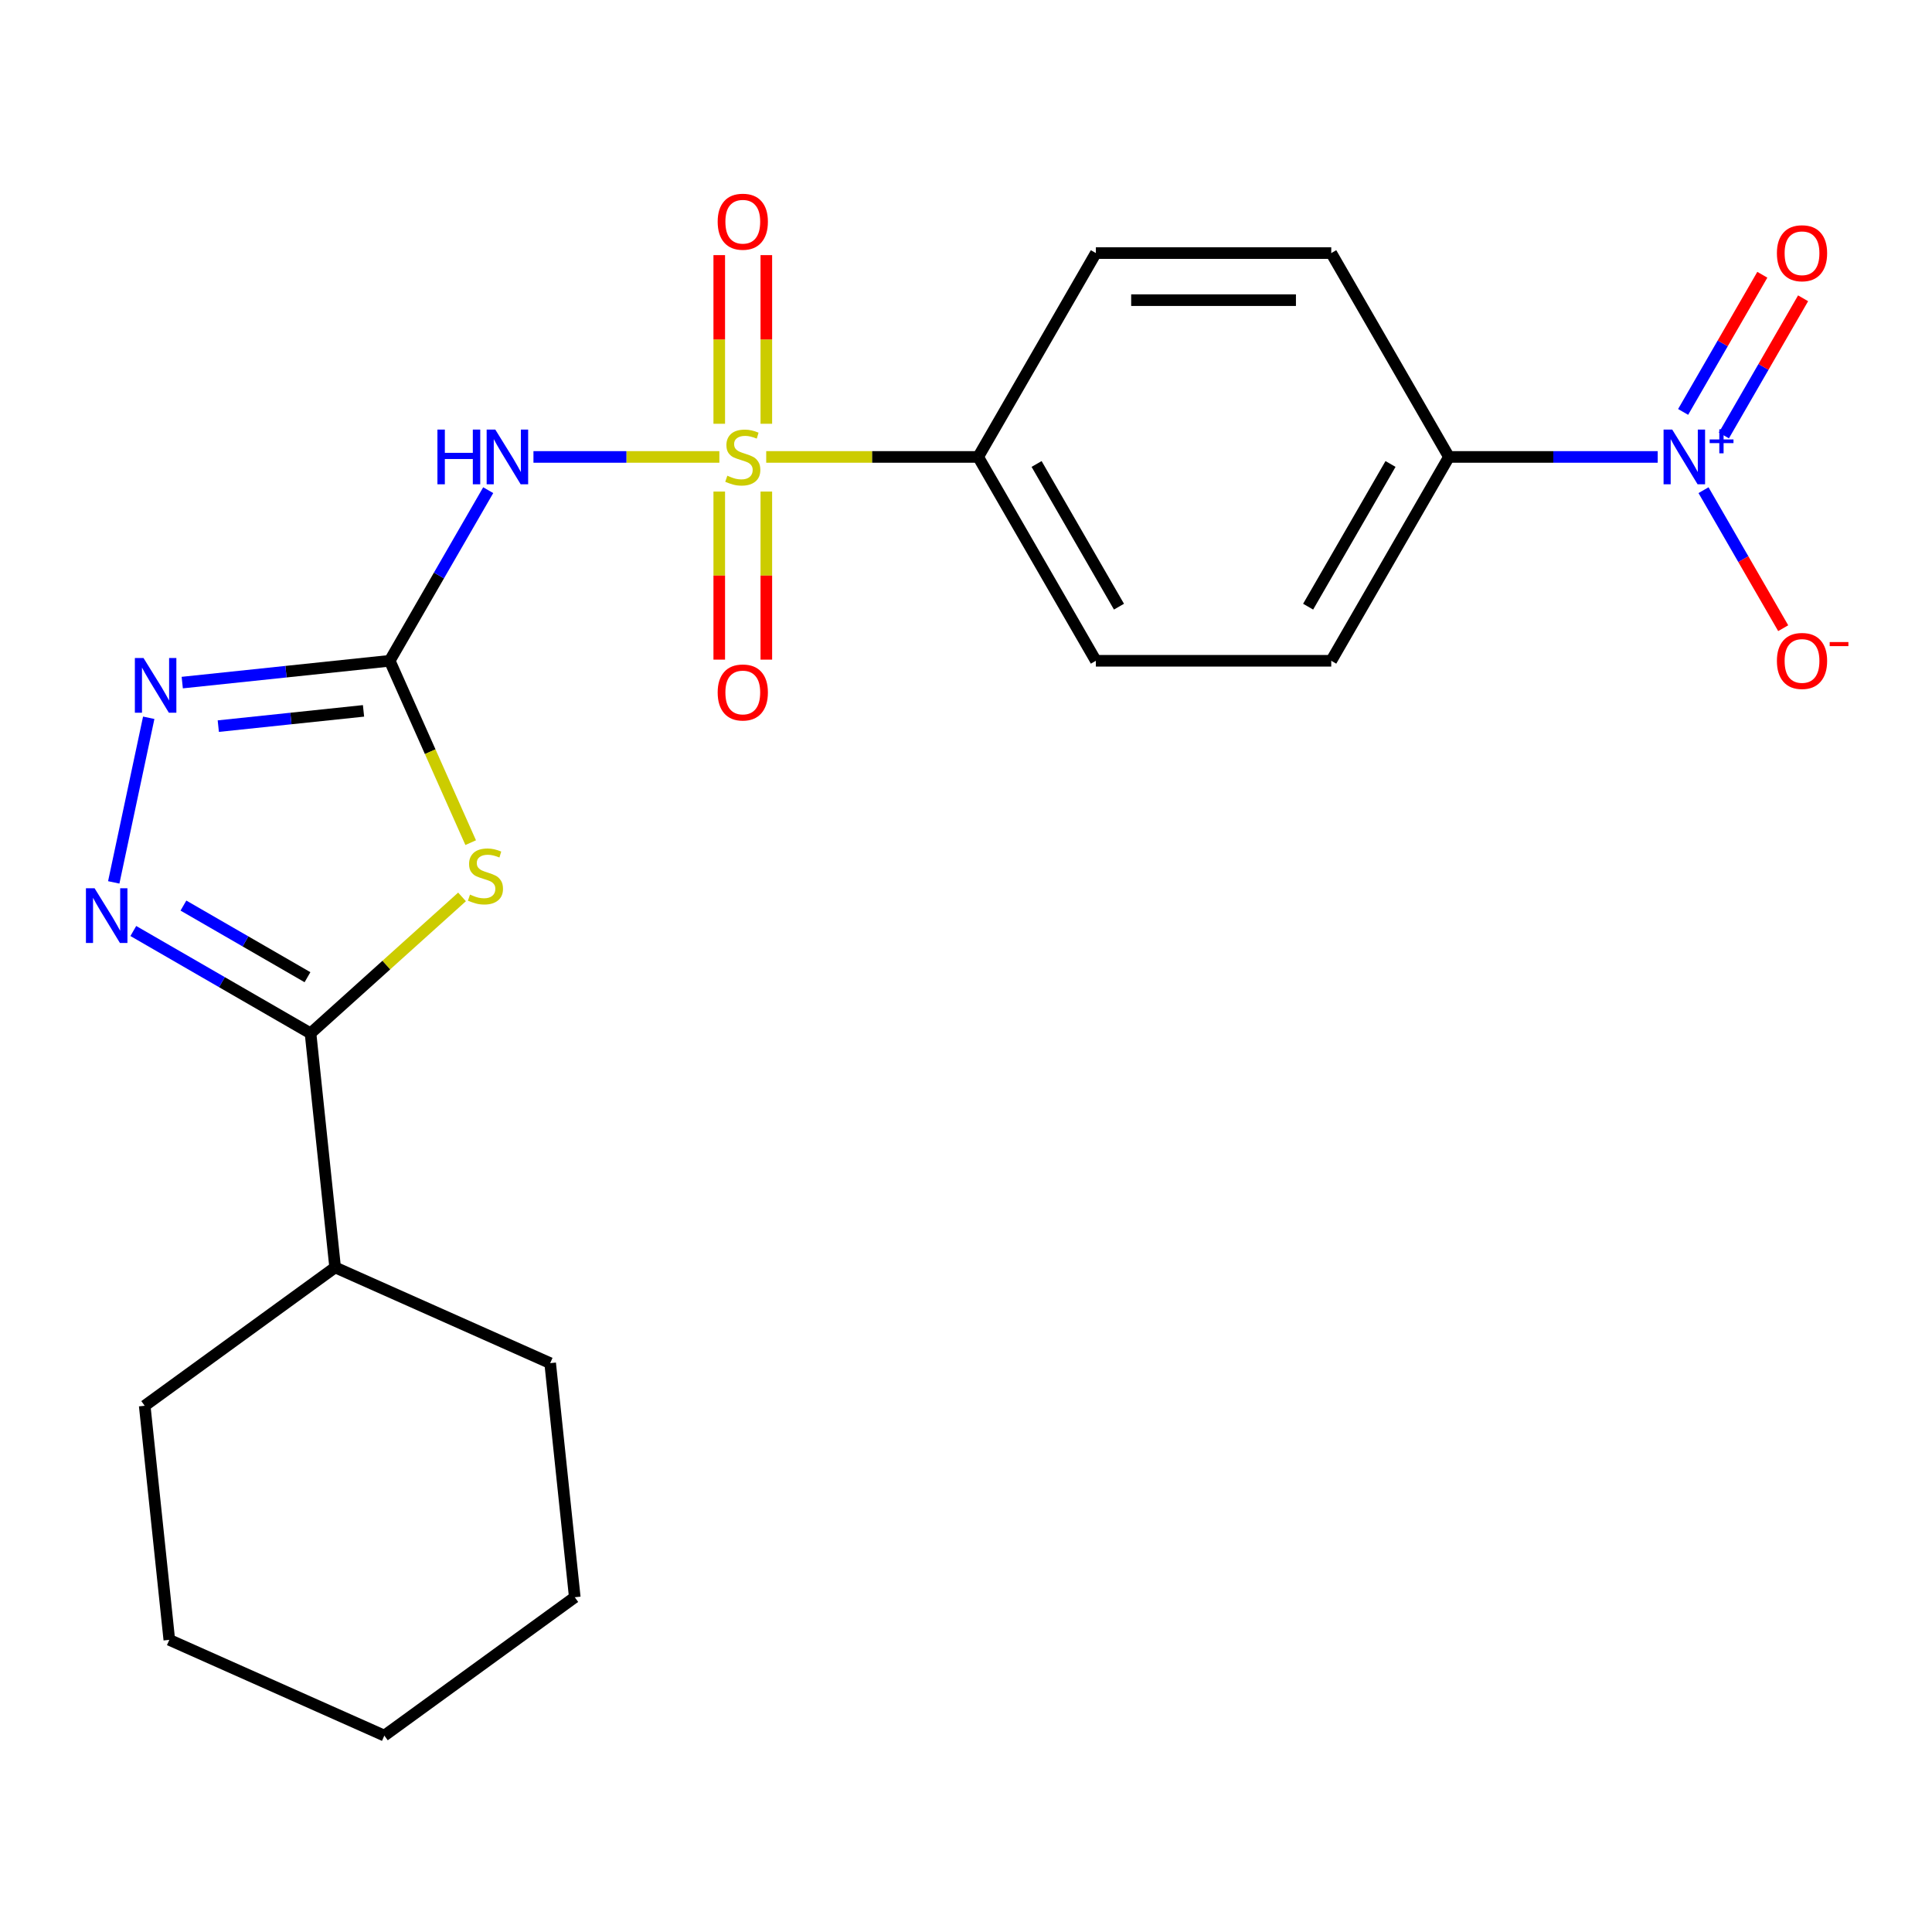 <?xml version='1.0' encoding='iso-8859-1'?>
<svg version='1.1' baseProfile='full'
              xmlns='http://www.w3.org/2000/svg'
                      xmlns:rdkit='http://www.rdkit.org/xml'
                      xmlns:xlink='http://www.w3.org/1999/xlink'
                  xml:space='preserve'
width='1000px' height='1000px' viewBox='0 0 1000 1000'>
<!-- END OF HEADER -->
<rect style='opacity:1.0;fill:#FFFFFF;stroke:none' width='1000' height='1000' x='0' y='0'> </rect>
<path class='bond-2' d='M 372.341,236.508 L 324.228,236.508' style='fill:none;fill-rule:evenodd;stroke:#CCCC00;stroke-width:6px;stroke-linecap:butt;stroke-linejoin:miter;stroke-opacity:1' />
<path class='bond-2' d='M 324.228,236.508 L 276.115,236.508' style='fill:none;fill-rule:evenodd;stroke:#0000FF;stroke-width:6px;stroke-linecap:butt;stroke-linejoin:miter;stroke-opacity:1' />
<path class='bond-7' d='M 396.592,236.508 L 451.446,236.508' style='fill:none;fill-rule:evenodd;stroke:#CCCC00;stroke-width:6px;stroke-linecap:butt;stroke-linejoin:miter;stroke-opacity:1' />
<path class='bond-7' d='M 451.446,236.508 L 506.301,236.508' style='fill:none;fill-rule:evenodd;stroke:#000000;stroke-width:6px;stroke-linecap:butt;stroke-linejoin:miter;stroke-opacity:1' />
<path class='bond-9' d='M 396.65,219.342 L 396.65,175.696' style='fill:none;fill-rule:evenodd;stroke:#CCCC00;stroke-width:6px;stroke-linecap:butt;stroke-linejoin:miter;stroke-opacity:1' />
<path class='bond-9' d='M 396.65,175.696 L 396.65,132.051' style='fill:none;fill-rule:evenodd;stroke:#FF0000;stroke-width:6px;stroke-linecap:butt;stroke-linejoin:miter;stroke-opacity:1' />
<path class='bond-9' d='M 372.283,219.342 L 372.283,175.696' style='fill:none;fill-rule:evenodd;stroke:#CCCC00;stroke-width:6px;stroke-linecap:butt;stroke-linejoin:miter;stroke-opacity:1' />
<path class='bond-9' d='M 372.283,175.696 L 372.283,132.051' style='fill:none;fill-rule:evenodd;stroke:#FF0000;stroke-width:6px;stroke-linecap:butt;stroke-linejoin:miter;stroke-opacity:1' />
<path class='bond-10' d='M 372.283,254.434 L 372.283,297.929' style='fill:none;fill-rule:evenodd;stroke:#CCCC00;stroke-width:6px;stroke-linecap:butt;stroke-linejoin:miter;stroke-opacity:1' />
<path class='bond-10' d='M 372.283,297.929 L 372.283,341.425' style='fill:none;fill-rule:evenodd;stroke:#FF0000;stroke-width:6px;stroke-linecap:butt;stroke-linejoin:miter;stroke-opacity:1' />
<path class='bond-10' d='M 396.65,254.434 L 396.65,297.929' style='fill:none;fill-rule:evenodd;stroke:#CCCC00;stroke-width:6px;stroke-linecap:butt;stroke-linejoin:miter;stroke-opacity:1' />
<path class='bond-10' d='M 396.65,297.929 L 396.65,341.425' style='fill:none;fill-rule:evenodd;stroke:#FF0000;stroke-width:6px;stroke-linecap:butt;stroke-linejoin:miter;stroke-opacity:1' />
<path class='bond-0' d='M 201.715,342.02 L 227.207,297.867' style='fill:none;fill-rule:evenodd;stroke:#000000;stroke-width:6px;stroke-linecap:butt;stroke-linejoin:miter;stroke-opacity:1' />
<path class='bond-0' d='M 227.207,297.867 L 252.699,253.714' style='fill:none;fill-rule:evenodd;stroke:#0000FF;stroke-width:6px;stroke-linecap:butt;stroke-linejoin:miter;stroke-opacity:1' />
<path class='bond-1' d='M 201.715,342.02 L 222.671,389.087' style='fill:none;fill-rule:evenodd;stroke:#000000;stroke-width:6px;stroke-linecap:butt;stroke-linejoin:miter;stroke-opacity:1' />
<path class='bond-1' d='M 222.671,389.087 L 243.627,436.155' style='fill:none;fill-rule:evenodd;stroke:#CCCC00;stroke-width:6px;stroke-linecap:butt;stroke-linejoin:miter;stroke-opacity:1' />
<path class='bond-5' d='M 201.715,342.02 L 148.025,347.663' style='fill:none;fill-rule:evenodd;stroke:#000000;stroke-width:6px;stroke-linecap:butt;stroke-linejoin:miter;stroke-opacity:1' />
<path class='bond-5' d='M 148.025,347.663 L 94.334,353.306' style='fill:none;fill-rule:evenodd;stroke:#0000FF;stroke-width:6px;stroke-linecap:butt;stroke-linejoin:miter;stroke-opacity:1' />
<path class='bond-5' d='M 188.155,367.946 L 150.572,371.896' style='fill:none;fill-rule:evenodd;stroke:#000000;stroke-width:6px;stroke-linecap:butt;stroke-linejoin:miter;stroke-opacity:1' />
<path class='bond-5' d='M 150.572,371.896 L 112.989,375.846' style='fill:none;fill-rule:evenodd;stroke:#0000FF;stroke-width:6px;stroke-linecap:butt;stroke-linejoin:miter;stroke-opacity:1' />
<path class='bond-3' d='M 239.144,464.239 L 199.937,499.541' style='fill:none;fill-rule:evenodd;stroke:#CCCC00;stroke-width:6px;stroke-linecap:butt;stroke-linejoin:miter;stroke-opacity:1' />
<path class='bond-3' d='M 199.937,499.541 L 160.729,534.844' style='fill:none;fill-rule:evenodd;stroke:#000000;stroke-width:6px;stroke-linecap:butt;stroke-linejoin:miter;stroke-opacity:1' />
<path class='bond-13' d='M 160.729,534.844 L 173.464,656.01' style='fill:none;fill-rule:evenodd;stroke:#000000;stroke-width:6px;stroke-linecap:butt;stroke-linejoin:miter;stroke-opacity:1' />
<path class='bond-24' d='M 160.729,534.844 L 114.866,508.365' style='fill:none;fill-rule:evenodd;stroke:#000000;stroke-width:6px;stroke-linecap:butt;stroke-linejoin:miter;stroke-opacity:1' />
<path class='bond-24' d='M 114.866,508.365 L 69.004,481.886' style='fill:none;fill-rule:evenodd;stroke:#0000FF;stroke-width:6px;stroke-linecap:butt;stroke-linejoin:miter;stroke-opacity:1' />
<path class='bond-24' d='M 159.154,505.798 L 127.05,487.262' style='fill:none;fill-rule:evenodd;stroke:#000000;stroke-width:6px;stroke-linecap:butt;stroke-linejoin:miter;stroke-opacity:1' />
<path class='bond-24' d='M 127.05,487.262 L 94.946,468.727' style='fill:none;fill-rule:evenodd;stroke:#0000FF;stroke-width:6px;stroke-linecap:butt;stroke-linejoin:miter;stroke-opacity:1' />
<path class='bond-4' d='M 58.875,456.721 L 76.985,371.521' style='fill:none;fill-rule:evenodd;stroke:#0000FF;stroke-width:6px;stroke-linecap:butt;stroke-linejoin:miter;stroke-opacity:1' />
<path class='bond-6' d='M 858.017,236.508 L 803.993,236.508' style='fill:none;fill-rule:evenodd;stroke:#0000FF;stroke-width:6px;stroke-linecap:butt;stroke-linejoin:miter;stroke-opacity:1' />
<path class='bond-6' d='M 803.993,236.508 L 749.969,236.508' style='fill:none;fill-rule:evenodd;stroke:#000000;stroke-width:6px;stroke-linecap:butt;stroke-linejoin:miter;stroke-opacity:1' />
<path class='bond-11' d='M 881.737,253.714 L 902.359,289.432' style='fill:none;fill-rule:evenodd;stroke:#0000FF;stroke-width:6px;stroke-linecap:butt;stroke-linejoin:miter;stroke-opacity:1' />
<path class='bond-11' d='M 902.359,289.432 L 922.981,325.15' style='fill:none;fill-rule:evenodd;stroke:#FF0000;stroke-width:6px;stroke-linecap:butt;stroke-linejoin:miter;stroke-opacity:1' />
<path class='bond-12' d='M 892.288,225.394 L 912.783,189.896' style='fill:none;fill-rule:evenodd;stroke:#0000FF;stroke-width:6px;stroke-linecap:butt;stroke-linejoin:miter;stroke-opacity:1' />
<path class='bond-12' d='M 912.783,189.896 L 933.278,154.397' style='fill:none;fill-rule:evenodd;stroke:#FF0000;stroke-width:6px;stroke-linecap:butt;stroke-linejoin:miter;stroke-opacity:1' />
<path class='bond-12' d='M 871.186,213.211 L 891.681,177.712' style='fill:none;fill-rule:evenodd;stroke:#0000FF;stroke-width:6px;stroke-linecap:butt;stroke-linejoin:miter;stroke-opacity:1' />
<path class='bond-12' d='M 891.681,177.712 L 912.176,142.214' style='fill:none;fill-rule:evenodd;stroke:#FF0000;stroke-width:6px;stroke-linecap:butt;stroke-linejoin:miter;stroke-opacity:1' />
<path class='bond-14' d='M 506.301,236.508 L 567.218,130.997' style='fill:none;fill-rule:evenodd;stroke:#000000;stroke-width:6px;stroke-linecap:butt;stroke-linejoin:miter;stroke-opacity:1' />
<path class='bond-15' d='M 506.301,236.508 L 567.218,342.02' style='fill:none;fill-rule:evenodd;stroke:#000000;stroke-width:6px;stroke-linecap:butt;stroke-linejoin:miter;stroke-opacity:1' />
<path class='bond-15' d='M 536.54,240.151 L 579.182,314.009' style='fill:none;fill-rule:evenodd;stroke:#000000;stroke-width:6px;stroke-linecap:butt;stroke-linejoin:miter;stroke-opacity:1' />
<path class='bond-8' d='M 749.969,236.508 L 689.052,342.02' style='fill:none;fill-rule:evenodd;stroke:#000000;stroke-width:6px;stroke-linecap:butt;stroke-linejoin:miter;stroke-opacity:1' />
<path class='bond-8' d='M 719.729,240.151 L 677.087,314.009' style='fill:none;fill-rule:evenodd;stroke:#000000;stroke-width:6px;stroke-linecap:butt;stroke-linejoin:miter;stroke-opacity:1' />
<path class='bond-23' d='M 749.969,236.508 L 689.052,130.997' style='fill:none;fill-rule:evenodd;stroke:#000000;stroke-width:6px;stroke-linecap:butt;stroke-linejoin:miter;stroke-opacity:1' />
<path class='bond-18' d='M 173.464,656.01 L 74.898,727.623' style='fill:none;fill-rule:evenodd;stroke:#000000;stroke-width:6px;stroke-linecap:butt;stroke-linejoin:miter;stroke-opacity:1' />
<path class='bond-19' d='M 173.464,656.01 L 284.765,705.565' style='fill:none;fill-rule:evenodd;stroke:#000000;stroke-width:6px;stroke-linecap:butt;stroke-linejoin:miter;stroke-opacity:1' />
<path class='bond-17' d='M 567.218,130.997 L 689.052,130.997' style='fill:none;fill-rule:evenodd;stroke:#000000;stroke-width:6px;stroke-linecap:butt;stroke-linejoin:miter;stroke-opacity:1' />
<path class='bond-17' d='M 585.493,155.363 L 670.777,155.363' style='fill:none;fill-rule:evenodd;stroke:#000000;stroke-width:6px;stroke-linecap:butt;stroke-linejoin:miter;stroke-opacity:1' />
<path class='bond-16' d='M 567.218,342.02 L 689.052,342.02' style='fill:none;fill-rule:evenodd;stroke:#000000;stroke-width:6px;stroke-linecap:butt;stroke-linejoin:miter;stroke-opacity:1' />
<path class='bond-20' d='M 74.898,727.623 L 87.634,848.789' style='fill:none;fill-rule:evenodd;stroke:#000000;stroke-width:6px;stroke-linecap:butt;stroke-linejoin:miter;stroke-opacity:1' />
<path class='bond-21' d='M 284.765,705.565 L 297.501,826.731' style='fill:none;fill-rule:evenodd;stroke:#000000;stroke-width:6px;stroke-linecap:butt;stroke-linejoin:miter;stroke-opacity:1' />
<path class='bond-25' d='M 87.634,848.789 L 198.935,898.344' style='fill:none;fill-rule:evenodd;stroke:#000000;stroke-width:6px;stroke-linecap:butt;stroke-linejoin:miter;stroke-opacity:1' />
<path class='bond-22' d='M 297.501,826.731 L 198.935,898.344' style='fill:none;fill-rule:evenodd;stroke:#000000;stroke-width:6px;stroke-linecap:butt;stroke-linejoin:miter;stroke-opacity:1' />
<path  class='atom-0' d='M 376.466 246.228
Q 376.786 246.348, 378.106 246.908
Q 379.426 247.468, 380.866 247.828
Q 382.346 248.148, 383.786 248.148
Q 386.466 248.148, 388.026 246.868
Q 389.586 245.548, 389.586 243.268
Q 389.586 241.708, 388.786 240.748
Q 388.026 239.788, 386.826 239.268
Q 385.626 238.748, 383.626 238.148
Q 381.106 237.388, 379.586 236.668
Q 378.106 235.948, 377.026 234.428
Q 375.986 232.908, 375.986 230.348
Q 375.986 226.788, 378.386 224.588
Q 380.826 222.388, 385.626 222.388
Q 388.906 222.388, 392.626 223.948
L 391.706 227.028
Q 388.306 225.628, 385.746 225.628
Q 382.986 225.628, 381.466 226.788
Q 379.946 227.908, 379.986 229.868
Q 379.986 231.388, 380.746 232.308
Q 381.546 233.228, 382.666 233.748
Q 383.826 234.268, 385.746 234.868
Q 388.306 235.668, 389.826 236.468
Q 391.346 237.268, 392.426 238.908
Q 393.546 240.508, 393.546 243.268
Q 393.546 247.188, 390.906 249.308
Q 388.306 251.388, 383.946 251.388
Q 381.426 251.388, 379.506 250.828
Q 377.626 250.308, 375.386 249.388
L 376.466 246.228
' fill='#CCCC00'/>
<path  class='atom-2' d='M 243.27 463.041
Q 243.59 463.161, 244.91 463.721
Q 246.23 464.281, 247.67 464.641
Q 249.15 464.961, 250.59 464.961
Q 253.27 464.961, 254.83 463.681
Q 256.39 462.361, 256.39 460.081
Q 256.39 458.521, 255.59 457.561
Q 254.83 456.601, 253.63 456.081
Q 252.43 455.561, 250.43 454.961
Q 247.91 454.201, 246.39 453.481
Q 244.91 452.761, 243.83 451.241
Q 242.79 449.721, 242.79 447.161
Q 242.79 443.601, 245.19 441.401
Q 247.63 439.201, 252.43 439.201
Q 255.71 439.201, 259.43 440.761
L 258.51 443.841
Q 255.11 442.441, 252.55 442.441
Q 249.79 442.441, 248.27 443.601
Q 246.75 444.721, 246.79 446.681
Q 246.79 448.201, 247.55 449.121
Q 248.35 450.041, 249.47 450.561
Q 250.63 451.081, 252.55 451.681
Q 255.11 452.481, 256.63 453.281
Q 258.15 454.081, 259.23 455.721
Q 260.35 457.321, 260.35 460.081
Q 260.35 464.001, 257.71 466.121
Q 255.11 468.201, 250.75 468.201
Q 248.23 468.201, 246.31 467.641
Q 244.43 467.121, 242.19 466.201
L 243.27 463.041
' fill='#CCCC00'/>
<path  class='atom-3' d='M 226.412 222.348
L 230.252 222.348
L 230.252 234.388
L 244.732 234.388
L 244.732 222.348
L 248.572 222.348
L 248.572 250.668
L 244.732 250.668
L 244.732 237.588
L 230.252 237.588
L 230.252 250.668
L 226.412 250.668
L 226.412 222.348
' fill='#0000FF'/>
<path  class='atom-3' d='M 256.372 222.348
L 265.652 237.348
Q 266.572 238.828, 268.052 241.508
Q 269.532 244.188, 269.612 244.348
L 269.612 222.348
L 273.372 222.348
L 273.372 250.668
L 269.492 250.668
L 259.532 234.268
Q 258.372 232.348, 257.132 230.148
Q 255.932 227.948, 255.572 227.268
L 255.572 250.668
L 251.892 250.668
L 251.892 222.348
L 256.372 222.348
' fill='#0000FF'/>
<path  class='atom-5' d='M 48.958 459.766
L 58.238 474.766
Q 59.158 476.246, 60.638 478.926
Q 62.118 481.606, 62.198 481.766
L 62.198 459.766
L 65.958 459.766
L 65.958 488.086
L 62.078 488.086
L 52.118 471.686
Q 50.958 469.766, 49.718 467.566
Q 48.518 465.366, 48.158 464.686
L 48.158 488.086
L 44.478 488.086
L 44.478 459.766
L 48.958 459.766
' fill='#0000FF'/>
<path  class='atom-6' d='M 74.288 340.595
L 83.569 355.595
Q 84.489 357.075, 85.969 359.755
Q 87.448 362.435, 87.528 362.595
L 87.528 340.595
L 91.288 340.595
L 91.288 368.915
L 87.409 368.915
L 77.448 352.515
Q 76.288 350.595, 75.049 348.395
Q 73.849 346.195, 73.489 345.515
L 73.489 368.915
L 69.808 368.915
L 69.808 340.595
L 74.288 340.595
' fill='#0000FF'/>
<path  class='atom-7' d='M 865.543 222.348
L 874.823 237.348
Q 875.743 238.828, 877.223 241.508
Q 878.703 244.188, 878.783 244.348
L 878.783 222.348
L 882.543 222.348
L 882.543 250.668
L 878.663 250.668
L 868.703 234.268
Q 867.543 232.348, 866.303 230.148
Q 865.103 227.948, 864.743 227.268
L 864.743 250.668
L 861.063 250.668
L 861.063 222.348
L 865.543 222.348
' fill='#0000FF'/>
<path  class='atom-7' d='M 884.919 227.453
L 889.909 227.453
L 889.909 222.199
L 892.126 222.199
L 892.126 227.453
L 897.248 227.453
L 897.248 229.354
L 892.126 229.354
L 892.126 234.634
L 889.909 234.634
L 889.909 229.354
L 884.919 229.354
L 884.919 227.453
' fill='#0000FF'/>
<path  class='atom-10' d='M 371.466 114.754
Q 371.466 107.954, 374.826 104.154
Q 378.186 100.354, 384.466 100.354
Q 390.746 100.354, 394.106 104.154
Q 397.466 107.954, 397.466 114.754
Q 397.466 121.634, 394.066 125.554
Q 390.666 129.434, 384.466 129.434
Q 378.226 129.434, 374.826 125.554
Q 371.466 121.674, 371.466 114.754
M 384.466 126.234
Q 388.786 126.234, 391.106 123.354
Q 393.466 120.434, 393.466 114.754
Q 393.466 109.194, 391.106 106.394
Q 388.786 103.554, 384.466 103.554
Q 380.146 103.554, 377.786 106.354
Q 375.466 109.154, 375.466 114.754
Q 375.466 120.474, 377.786 123.354
Q 380.146 126.234, 384.466 126.234
' fill='#FF0000'/>
<path  class='atom-11' d='M 371.466 358.422
Q 371.466 351.622, 374.826 347.822
Q 378.186 344.022, 384.466 344.022
Q 390.746 344.022, 394.106 347.822
Q 397.466 351.622, 397.466 358.422
Q 397.466 365.302, 394.066 369.222
Q 390.666 373.102, 384.466 373.102
Q 378.226 373.102, 374.826 369.222
Q 371.466 365.342, 371.466 358.422
M 384.466 369.902
Q 388.786 369.902, 391.106 367.022
Q 393.466 364.102, 393.466 358.422
Q 393.466 352.862, 391.106 350.062
Q 388.786 347.222, 384.466 347.222
Q 380.146 347.222, 377.786 350.022
Q 375.466 352.822, 375.466 358.422
Q 375.466 364.142, 377.786 367.022
Q 380.146 369.902, 384.466 369.902
' fill='#FF0000'/>
<path  class='atom-12' d='M 919.72 342.1
Q 919.72 335.3, 923.08 331.5
Q 926.44 327.7, 932.72 327.7
Q 939 327.7, 942.36 331.5
Q 945.72 335.3, 945.72 342.1
Q 945.72 348.98, 942.32 352.9
Q 938.92 356.78, 932.72 356.78
Q 926.48 356.78, 923.08 352.9
Q 919.72 349.02, 919.72 342.1
M 932.72 353.58
Q 937.04 353.58, 939.36 350.7
Q 941.72 347.78, 941.72 342.1
Q 941.72 336.54, 939.36 333.74
Q 937.04 330.9, 932.72 330.9
Q 928.4 330.9, 926.04 333.7
Q 923.72 336.5, 923.72 342.1
Q 923.72 347.82, 926.04 350.7
Q 928.4 353.58, 932.72 353.58
' fill='#FF0000'/>
<path  class='atom-12' d='M 947.04 332.322
L 956.729 332.322
L 956.729 334.434
L 947.04 334.434
L 947.04 332.322
' fill='#FF0000'/>
<path  class='atom-13' d='M 919.72 131.077
Q 919.72 124.277, 923.08 120.477
Q 926.44 116.677, 932.72 116.677
Q 939 116.677, 942.36 120.477
Q 945.72 124.277, 945.72 131.077
Q 945.72 137.957, 942.32 141.877
Q 938.92 145.757, 932.72 145.757
Q 926.48 145.757, 923.08 141.877
Q 919.72 137.997, 919.72 131.077
M 932.72 142.557
Q 937.04 142.557, 939.36 139.677
Q 941.72 136.757, 941.72 131.077
Q 941.72 125.517, 939.36 122.717
Q 937.04 119.877, 932.72 119.877
Q 928.4 119.877, 926.04 122.677
Q 923.72 125.477, 923.72 131.077
Q 923.72 136.797, 926.04 139.677
Q 928.4 142.557, 932.72 142.557
' fill='#FF0000'/>
</svg>
